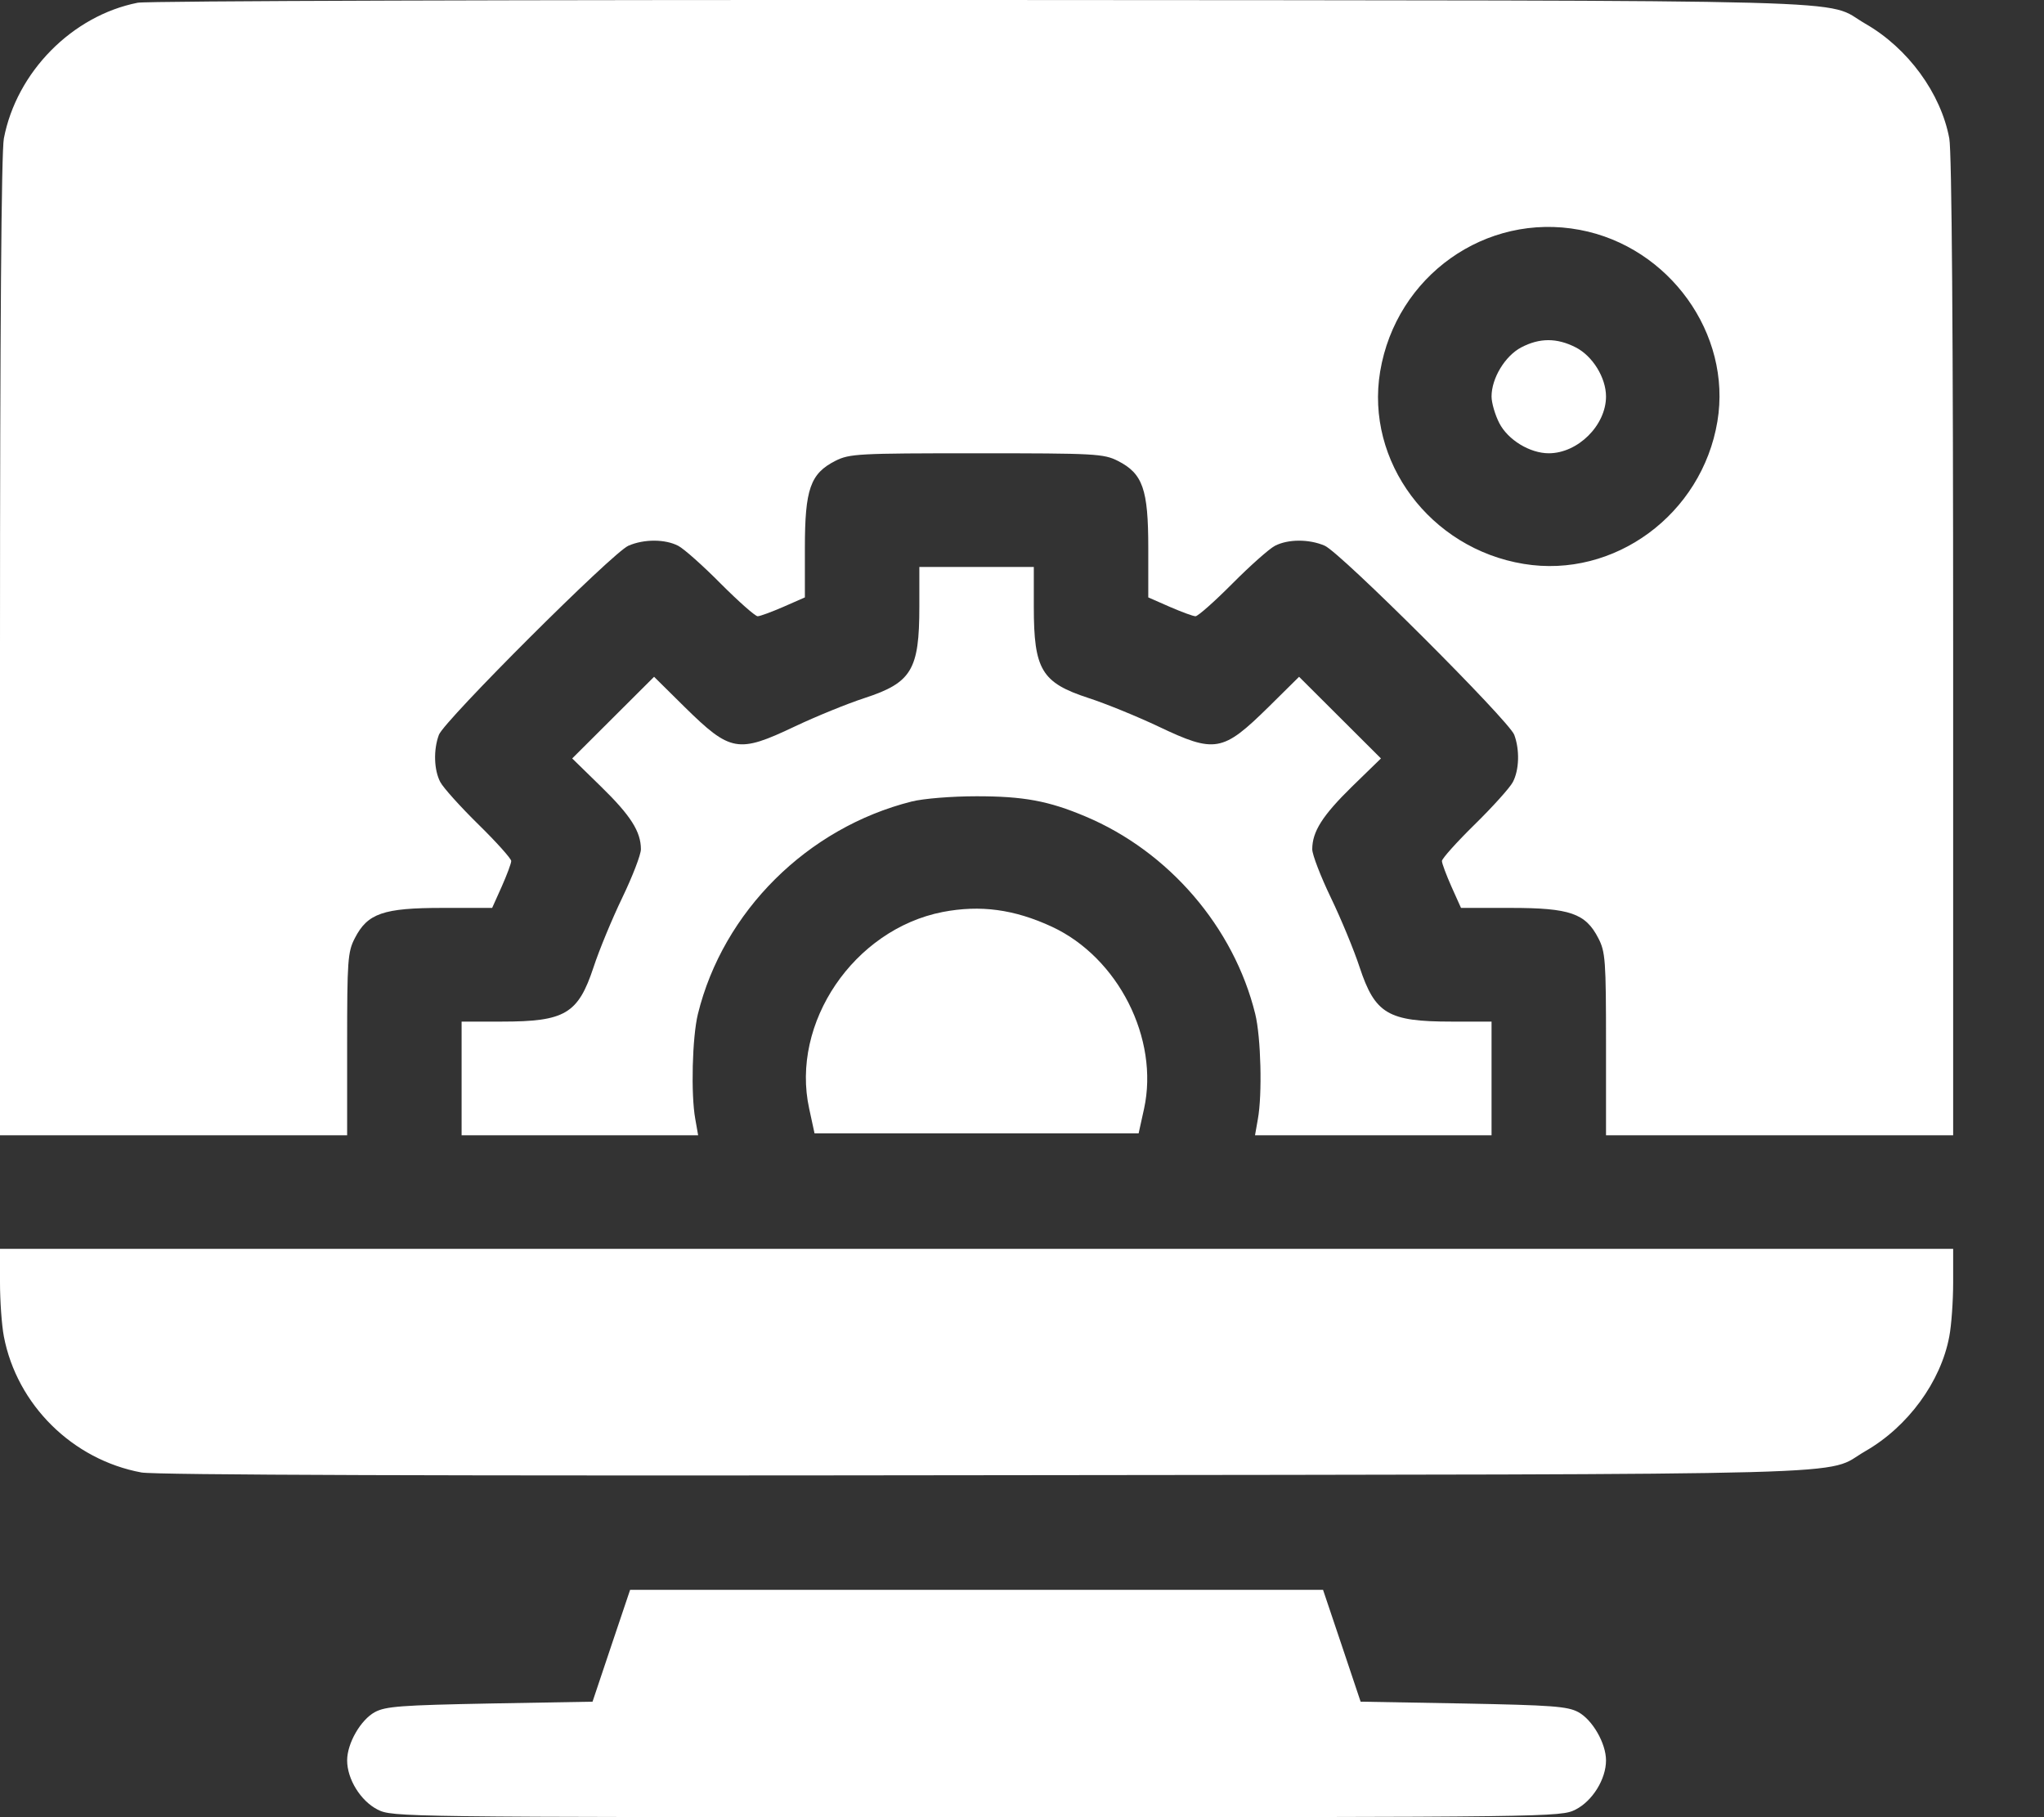<svg xmlns="http://www.w3.org/2000/svg" width="18" height="16" viewBox="0 0 18 16" fill="none"><rect x="0" y="0" width="18" height="16" fill="#333333" stroke="none"/><path fill-rule="evenodd" clip-rule="evenodd" d="M1.213 0.024C0.635 0.138 0.146 0.634 0.034 1.219C0.012 1.335 0 2.913 0 5.697V9.996H1.529H3.057V9.194C3.057 8.456 3.062 8.381 3.125 8.26C3.237 8.042 3.375 7.994 3.896 7.994H4.334L4.418 7.807C4.464 7.703 4.502 7.602 4.502 7.581C4.502 7.56 4.372 7.415 4.214 7.26C4.055 7.104 3.904 6.936 3.878 6.887C3.821 6.78 3.816 6.602 3.865 6.47C3.912 6.345 5.395 4.865 5.534 4.805C5.672 4.745 5.858 4.746 5.973 4.806C6.023 4.832 6.192 4.982 6.348 5.14C6.505 5.297 6.651 5.426 6.672 5.426C6.693 5.426 6.795 5.388 6.899 5.343L7.088 5.26V4.824C7.088 4.307 7.136 4.17 7.356 4.058C7.481 3.995 7.553 3.991 8.6 3.991C9.647 3.991 9.719 3.995 9.844 4.058C10.064 4.17 10.112 4.307 10.112 4.824V5.26L10.301 5.343C10.405 5.388 10.507 5.426 10.528 5.426C10.549 5.426 10.695 5.297 10.851 5.14C11.008 4.982 11.177 4.832 11.227 4.806C11.342 4.746 11.528 4.745 11.666 4.805C11.805 4.865 13.288 6.345 13.335 6.47C13.384 6.602 13.379 6.78 13.322 6.887C13.296 6.936 13.145 7.104 12.986 7.26C12.828 7.415 12.698 7.56 12.698 7.581C12.698 7.602 12.736 7.703 12.782 7.807L12.866 7.994H13.304C13.825 7.994 13.963 8.042 14.075 8.26C14.138 8.381 14.143 8.456 14.143 9.194V9.996H15.671H17.2V5.697C17.2 2.969 17.188 1.333 17.166 1.219C17.092 0.821 16.802 0.424 16.427 0.209C16.045 -0.011 16.688 0.006 8.667 0C4.64 -0.002 1.294 0.008 1.213 0.024ZM13.912 2.024C14.7 2.172 15.252 2.941 15.124 3.71C14.988 4.529 14.215 5.097 13.418 4.965C12.594 4.83 12.022 4.063 12.154 3.271C12.295 2.429 13.084 1.868 13.912 2.024ZM13.396 3.059C13.254 3.134 13.135 3.33 13.135 3.491C13.135 3.547 13.166 3.653 13.203 3.725C13.279 3.873 13.472 3.991 13.639 3.991C13.895 3.991 14.143 3.745 14.143 3.491C14.143 3.325 14.024 3.133 13.875 3.058C13.71 2.974 13.558 2.974 13.396 3.059ZM8.096 5.343C8.096 5.897 8.028 6.011 7.614 6.146C7.463 6.195 7.186 6.308 6.998 6.397C6.499 6.634 6.433 6.622 6.029 6.225L5.76 5.959L5.399 6.319L5.039 6.678L5.294 6.927C5.554 7.181 5.644 7.322 5.644 7.478C5.644 7.525 5.57 7.717 5.48 7.904C5.39 8.091 5.276 8.366 5.227 8.516C5.091 8.927 4.976 8.995 4.419 8.995H4.065V9.495V9.996H5.107H6.148L6.123 9.854C6.083 9.636 6.096 9.132 6.146 8.928C6.368 8.025 7.11 7.288 8.029 7.057C8.133 7.031 8.382 7.011 8.6 7.011C9.013 7.011 9.232 7.051 9.557 7.188C10.293 7.497 10.866 8.164 11.054 8.928C11.104 9.132 11.117 9.636 11.077 9.854L11.052 9.996H12.093H13.135V9.495V8.995H12.781C12.224 8.995 12.109 8.927 11.973 8.516C11.924 8.366 11.81 8.091 11.72 7.904C11.63 7.717 11.556 7.525 11.556 7.478C11.556 7.322 11.646 7.181 11.905 6.927L12.161 6.678L11.801 6.319L11.44 5.959L11.171 6.225C10.767 6.622 10.701 6.634 10.202 6.397C10.014 6.308 9.737 6.195 9.586 6.146C9.172 6.011 9.104 5.897 9.104 5.343V4.992H8.6H8.096V5.343ZM8.301 8.03C7.52 8.183 6.96 9.007 7.126 9.762L7.173 9.979H8.6H10.027L10.075 9.762C10.209 9.146 9.848 8.432 9.264 8.16C8.932 8.006 8.633 7.966 8.301 8.03ZM0 11.292C0 11.455 0.015 11.668 0.034 11.767C0.149 12.369 0.639 12.853 1.246 12.965C1.369 12.987 3.869 12.996 8.702 12.989C16.683 12.979 16.045 12.997 16.427 12.777C16.802 12.562 17.092 12.165 17.166 11.767C17.185 11.668 17.2 11.455 17.2 11.292V10.996H8.6H0V11.292ZM5.383 14.491L5.218 14.983L4.314 14.999C3.533 15.014 3.395 15.024 3.301 15.075C3.176 15.143 3.057 15.35 3.057 15.5C3.057 15.665 3.176 15.857 3.325 15.933C3.456 15.999 3.512 16 8.6 16C13.688 16 13.744 15.999 13.875 15.933C14.024 15.857 14.143 15.665 14.143 15.5C14.143 15.35 14.024 15.143 13.899 15.075C13.805 15.024 13.667 15.014 12.886 14.999L11.982 14.983L11.817 14.491L11.651 13.998H8.6H5.549L5.383 14.491Z" fill="white"></path></svg>